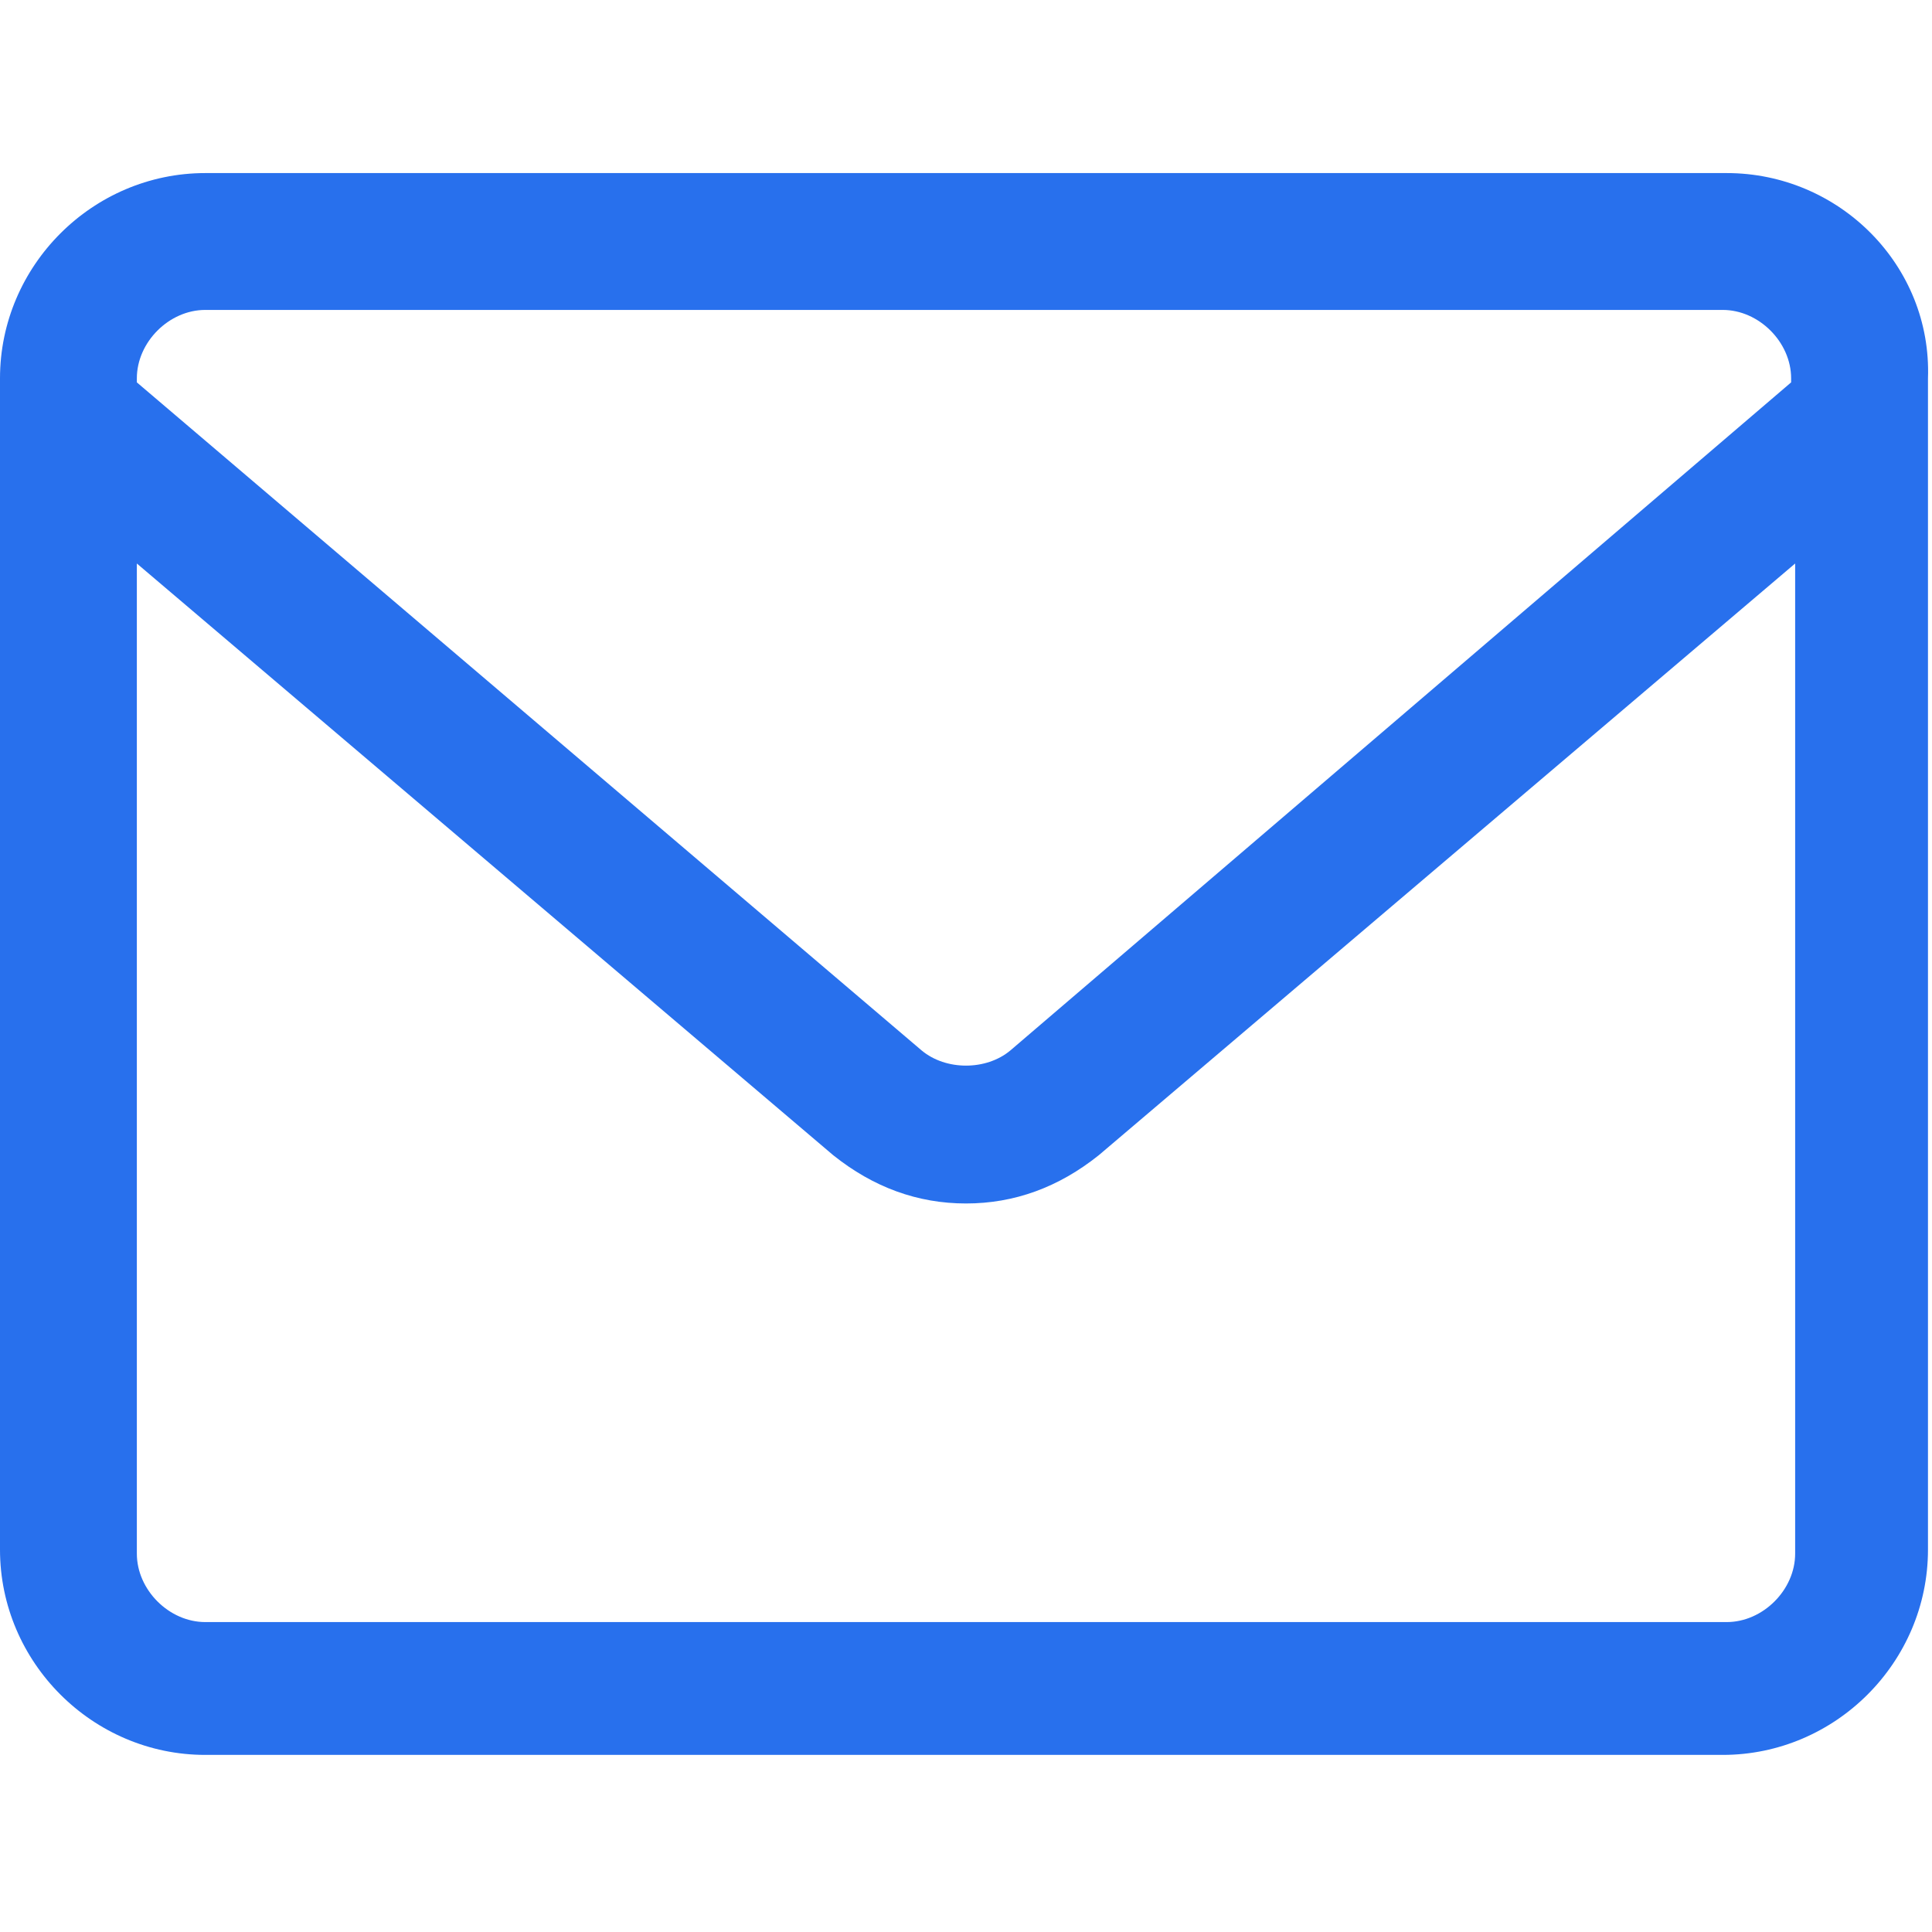 <?xml version="1.0" encoding="utf-8"?>
<!-- Generator: Adobe Illustrator 26.1.0, SVG Export Plug-In . SVG Version: 6.00 Build 0)  -->
<svg version="1.1" id="Layer_1" xmlns="http://www.w3.org/2000/svg" xmlns:xlink="http://www.w3.org/1999/xlink" x="0px" y="0px"
	 viewBox="0 0 48 48" style="enable-background:new 0 0 48 48;" xml:space="preserve">
<style type="text/css">
	.st0{fill:#2870ED;}
</style>
<path class="st0" d="M42.9,4.3H5.1C2.3,4.3,0,6.6,0,9.4v29.1c0,2.8,2.3,5.1,5.1,5.1h37.7c2.8,0,5.1-2.3,5.1-5.1V9.4
	C48,6.6,45.7,4.3,42.9,4.3z M5.1,7.7h37.7c0.9,0,1.7,0.8,1.7,1.7v0.1L25.1,26.1c-0.6,0.5-1.6,0.5-2.2,0L3.4,9.5V9.4
	C3.4,8.5,4.2,7.7,5.1,7.7z M42.9,40.3H5.1c-0.9,0-1.7-0.8-1.7-1.7V14l17.3,14.7c1,0.8,2.1,1.2,3.3,1.2c1.2,0,2.3-0.4,3.3-1.2
	L44.6,14v24.6C44.6,39.5,43.8,40.3,42.9,40.3z"/>
</svg>
